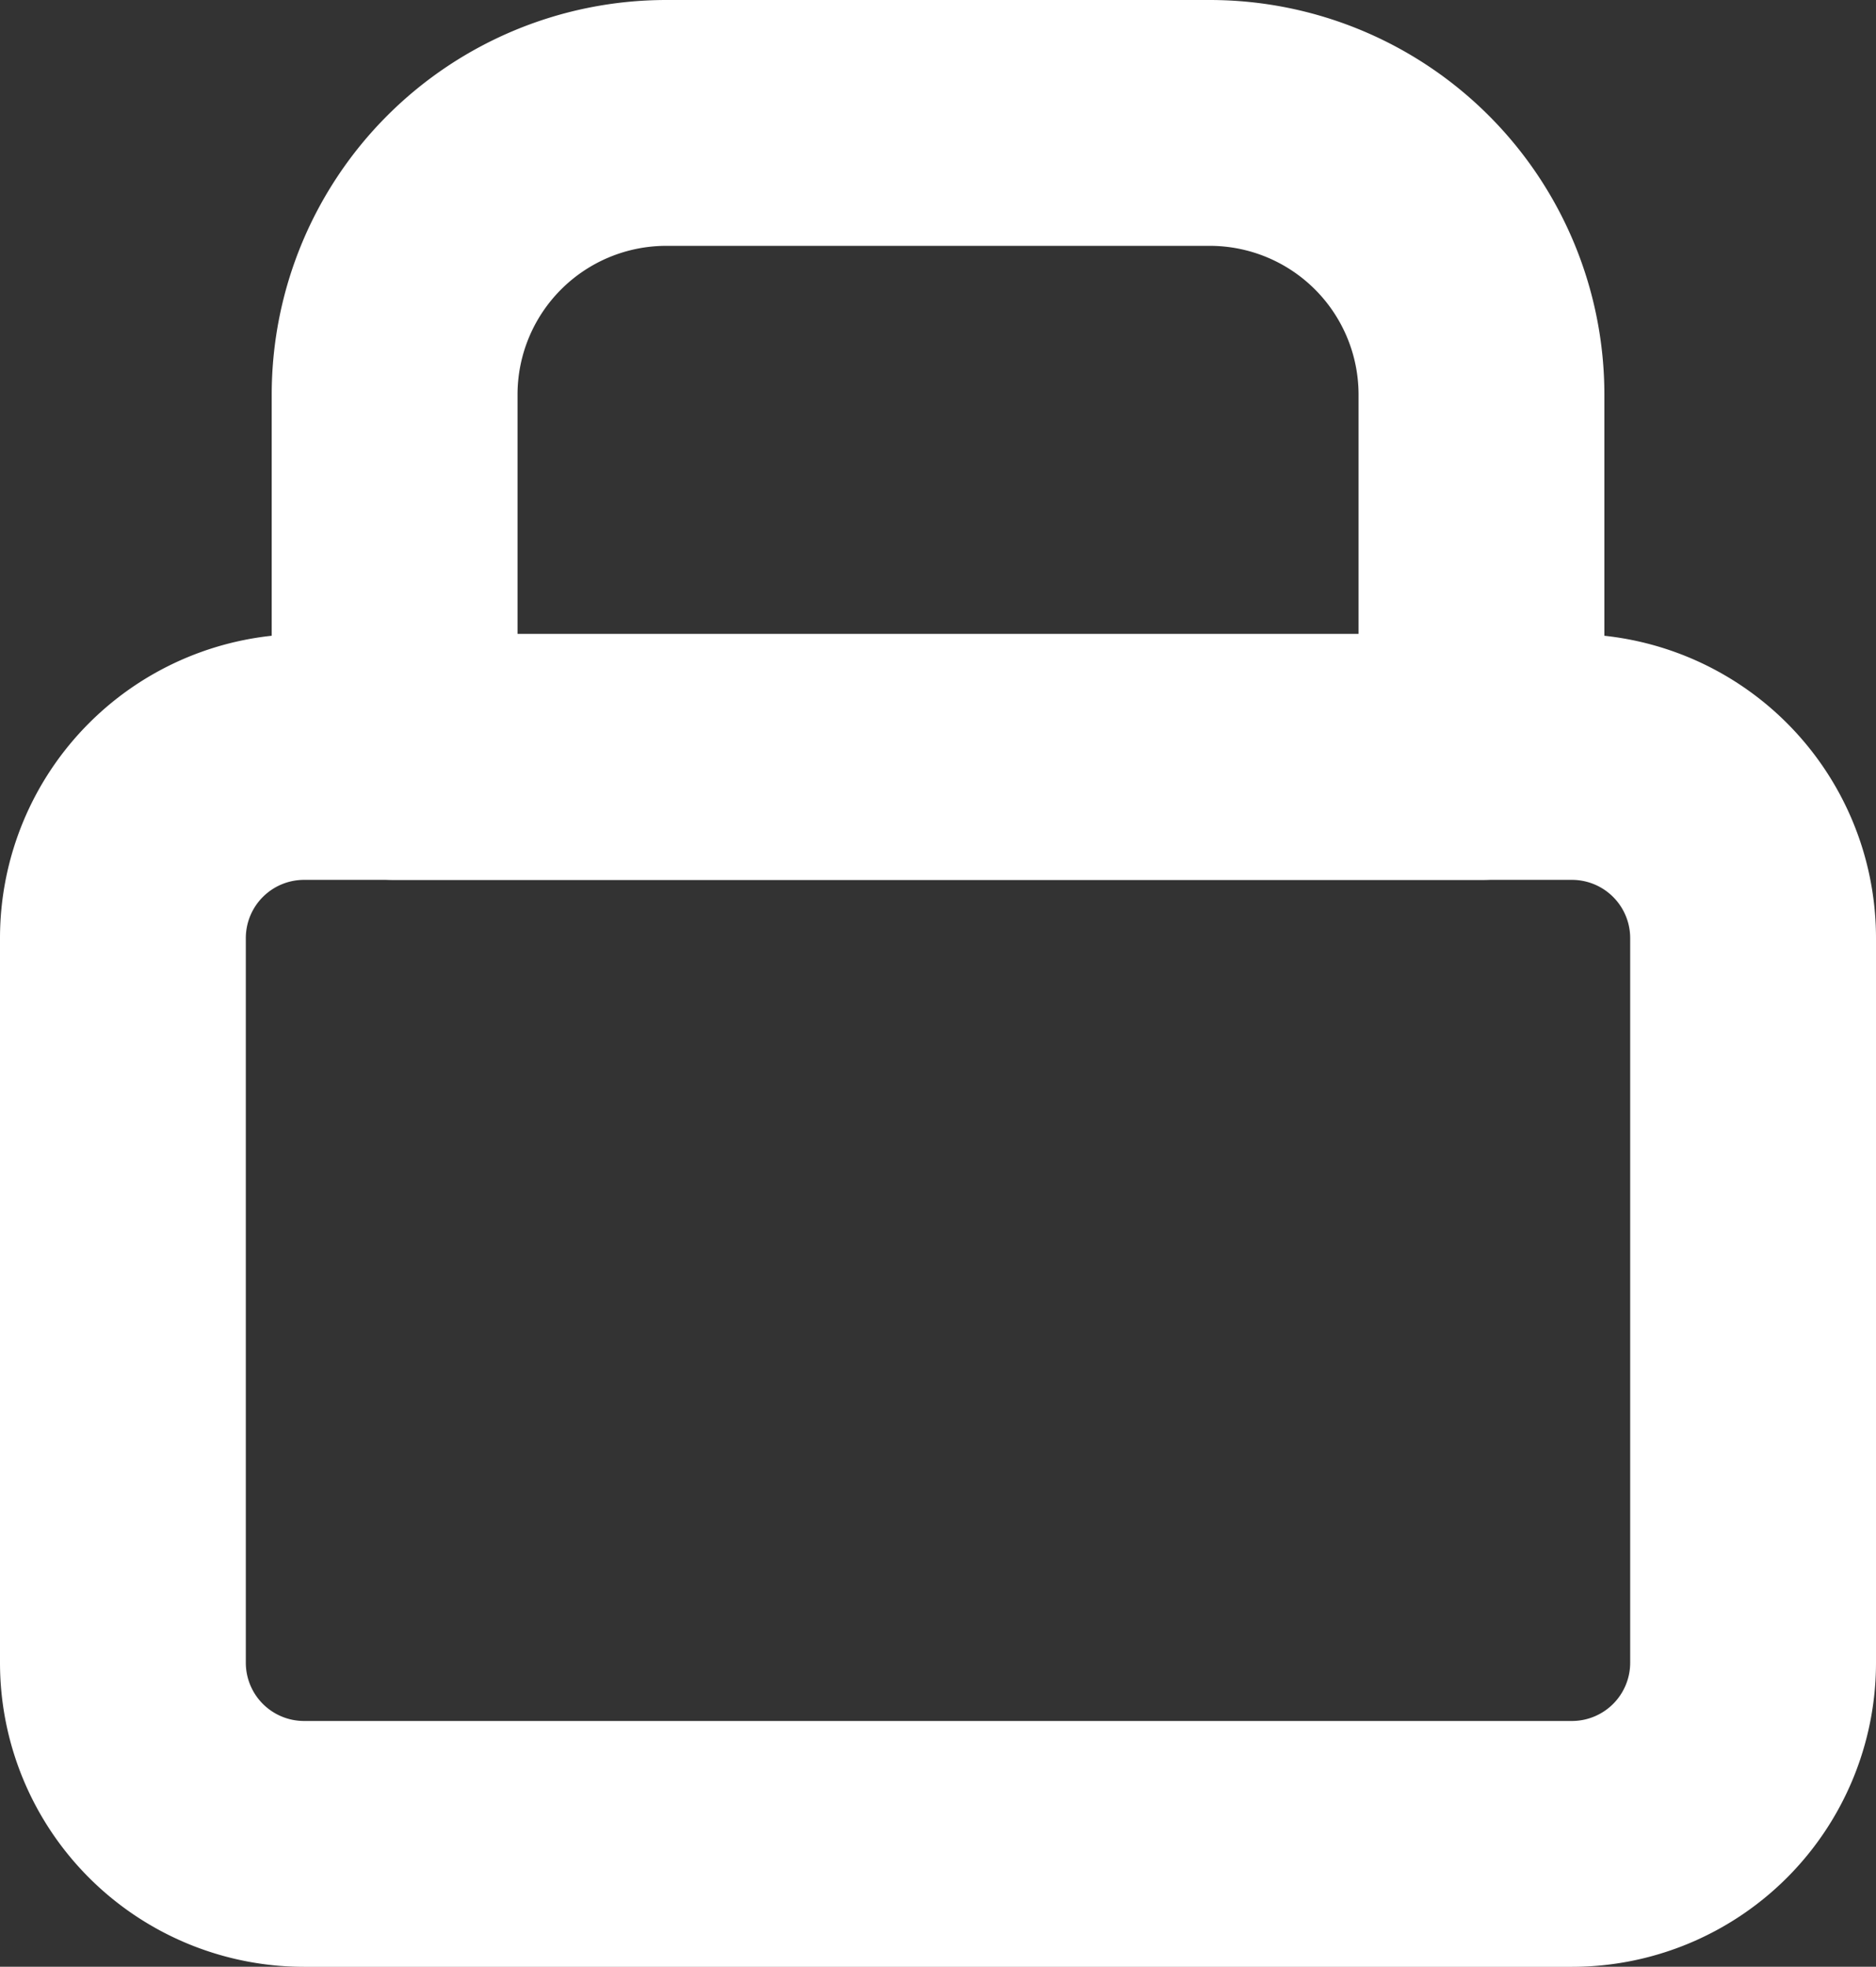 <svg xmlns="http://www.w3.org/2000/svg" width="22.895" height="24" viewBox="0 0 22.895 24">
  <rect x="0" y="0" width="22.895" height="24" fill="#333333" stroke="none"/>
  <g id="Grupo_17244" data-name="Grupo 17244" transform="translate(-335.125 -3505.077)">
    <path id="Caminho_1216" data-name="Caminho 1216" d="M6.711,15H22.184a2.211,2.211,0,0,1,2.211,2.211v8.842a2.211,2.211,0,0,1-2.211,2.211H6.711A2.211,2.211,0,0,1,4.5,26.053V17.211A2.211,2.211,0,0,1,6.711,15Z" transform="translate(332.125 3499.314)" fill="none" stroke="#fff" stroke-linecap="round" stroke-linejoin="round" stroke-width="3"/>
    <path id="Caminho_1217" data-name="Caminho 1217" d="M9,7.816A3.316,3.316,0,0,1,12.316,4.5h6.632a3.316,3.316,0,0,1,3.316,3.316v4.421H9Z" transform="translate(330.941 3502.077)" fill="none" stroke="#fff" stroke-linecap="round" stroke-linejoin="round" stroke-width="3"/>
  </g>
</svg>
